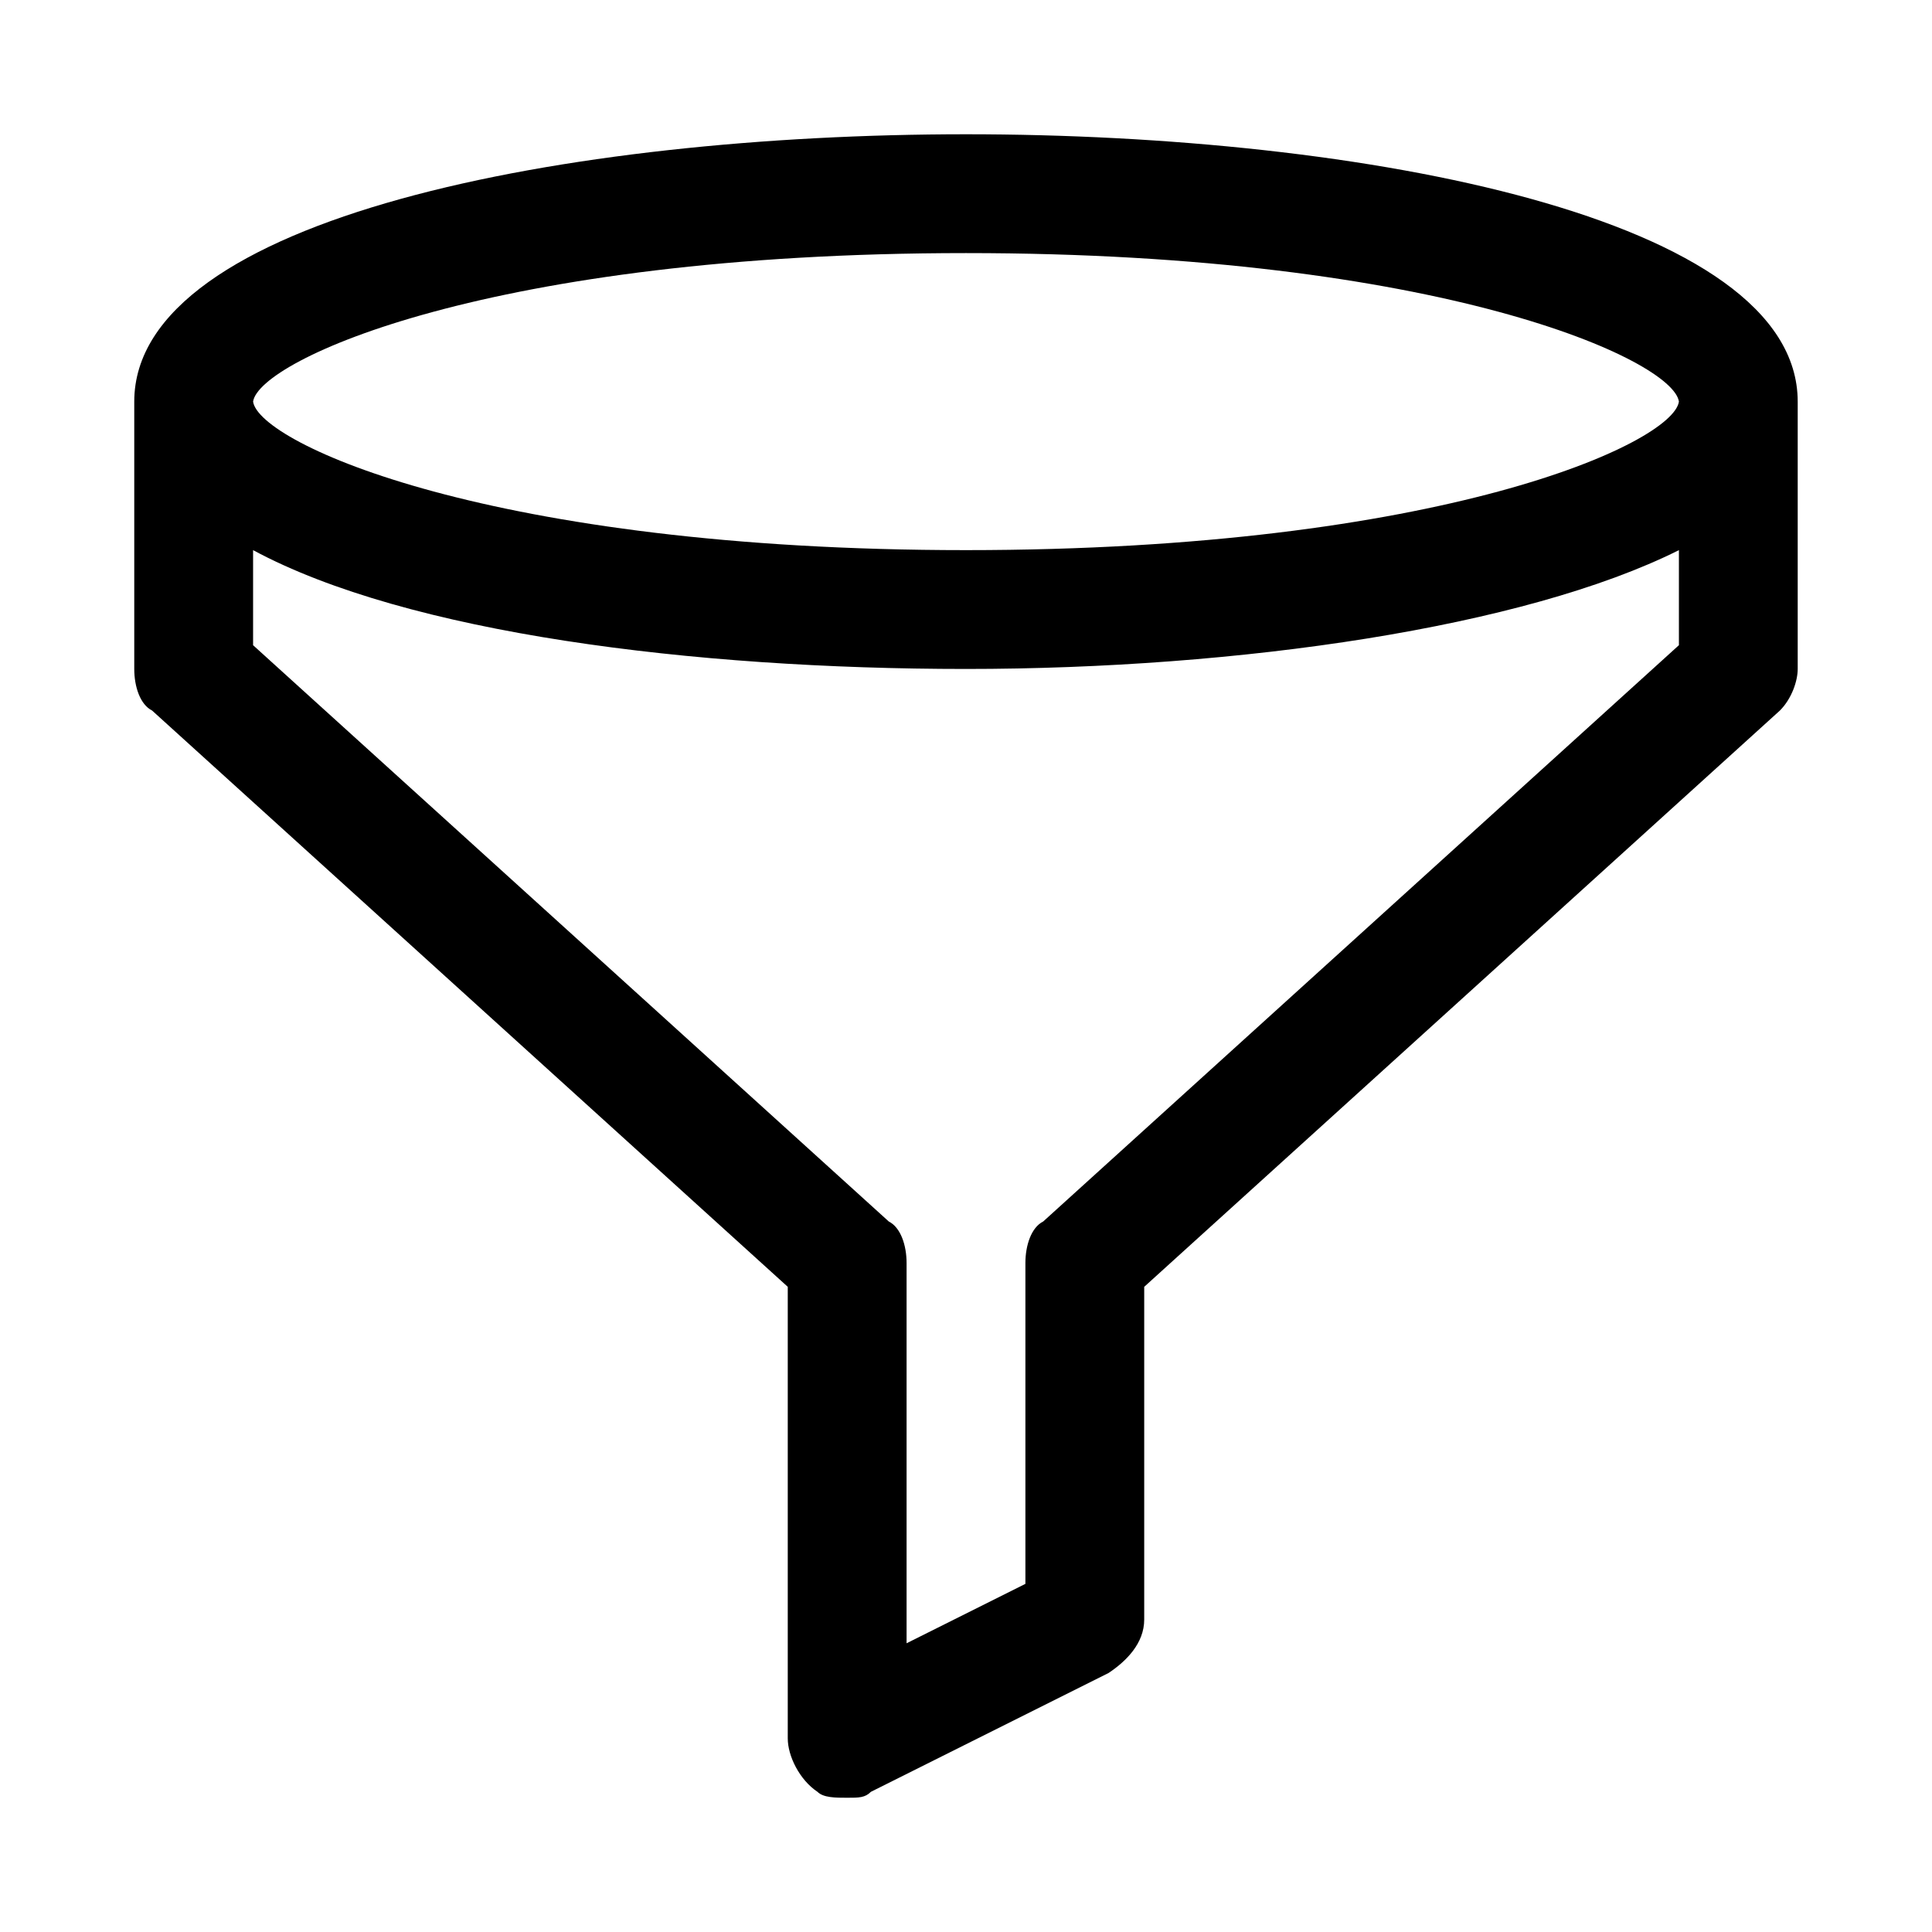 <?xml version="1.0" encoding="UTF-8"?>
<!-- Uploaded to: SVG Repo, www.svgrepo.com, Generator: SVG Repo Mixer Tools -->
<svg fill="#000000" width="800px" height="800px" version="1.1" viewBox="144 144 512 512" xmlns="http://www.w3.org/2000/svg">
 <path d="m620.41 250.43c0-48.805-114.93-70.848-220.41-70.848-105.49 0-220.42 22.043-220.42 70.848v4.723 3.148 62.977c0 4.723 1.574 9.445 4.723 11.02l168.46 152.72v119.66c0 4.723 3.148 11.02 7.871 14.168 1.574 1.574 4.727 1.574 7.875 1.574 3.148 0 4.723 0 6.297-1.574l62.977-31.488c4.723-3.148 9.445-7.871 9.445-14.168v-88.168l168.46-152.72c3.148-3.148 4.723-7.871 4.723-11.02v-62.977-3.148-4.723zm-220.41-39.359c125.95 0 187.36 28.34 188.93 39.359-1.578 11.02-62.98 39.359-188.93 39.359-125.95 0-187.36-28.34-188.93-39.359 1.574-11.02 62.977-39.359 188.93-39.359zm20.465 256.63c-3.148 1.574-4.723 6.297-4.723 11.02v85.02l-31.488 15.742v-100.76c0-4.723-1.574-9.445-4.723-11.02l-168.46-152.72v-25.191c40.934 22.043 116.51 31.488 188.93 31.488s147.99-11.02 188.93-31.488v25.191z"/>
</svg>